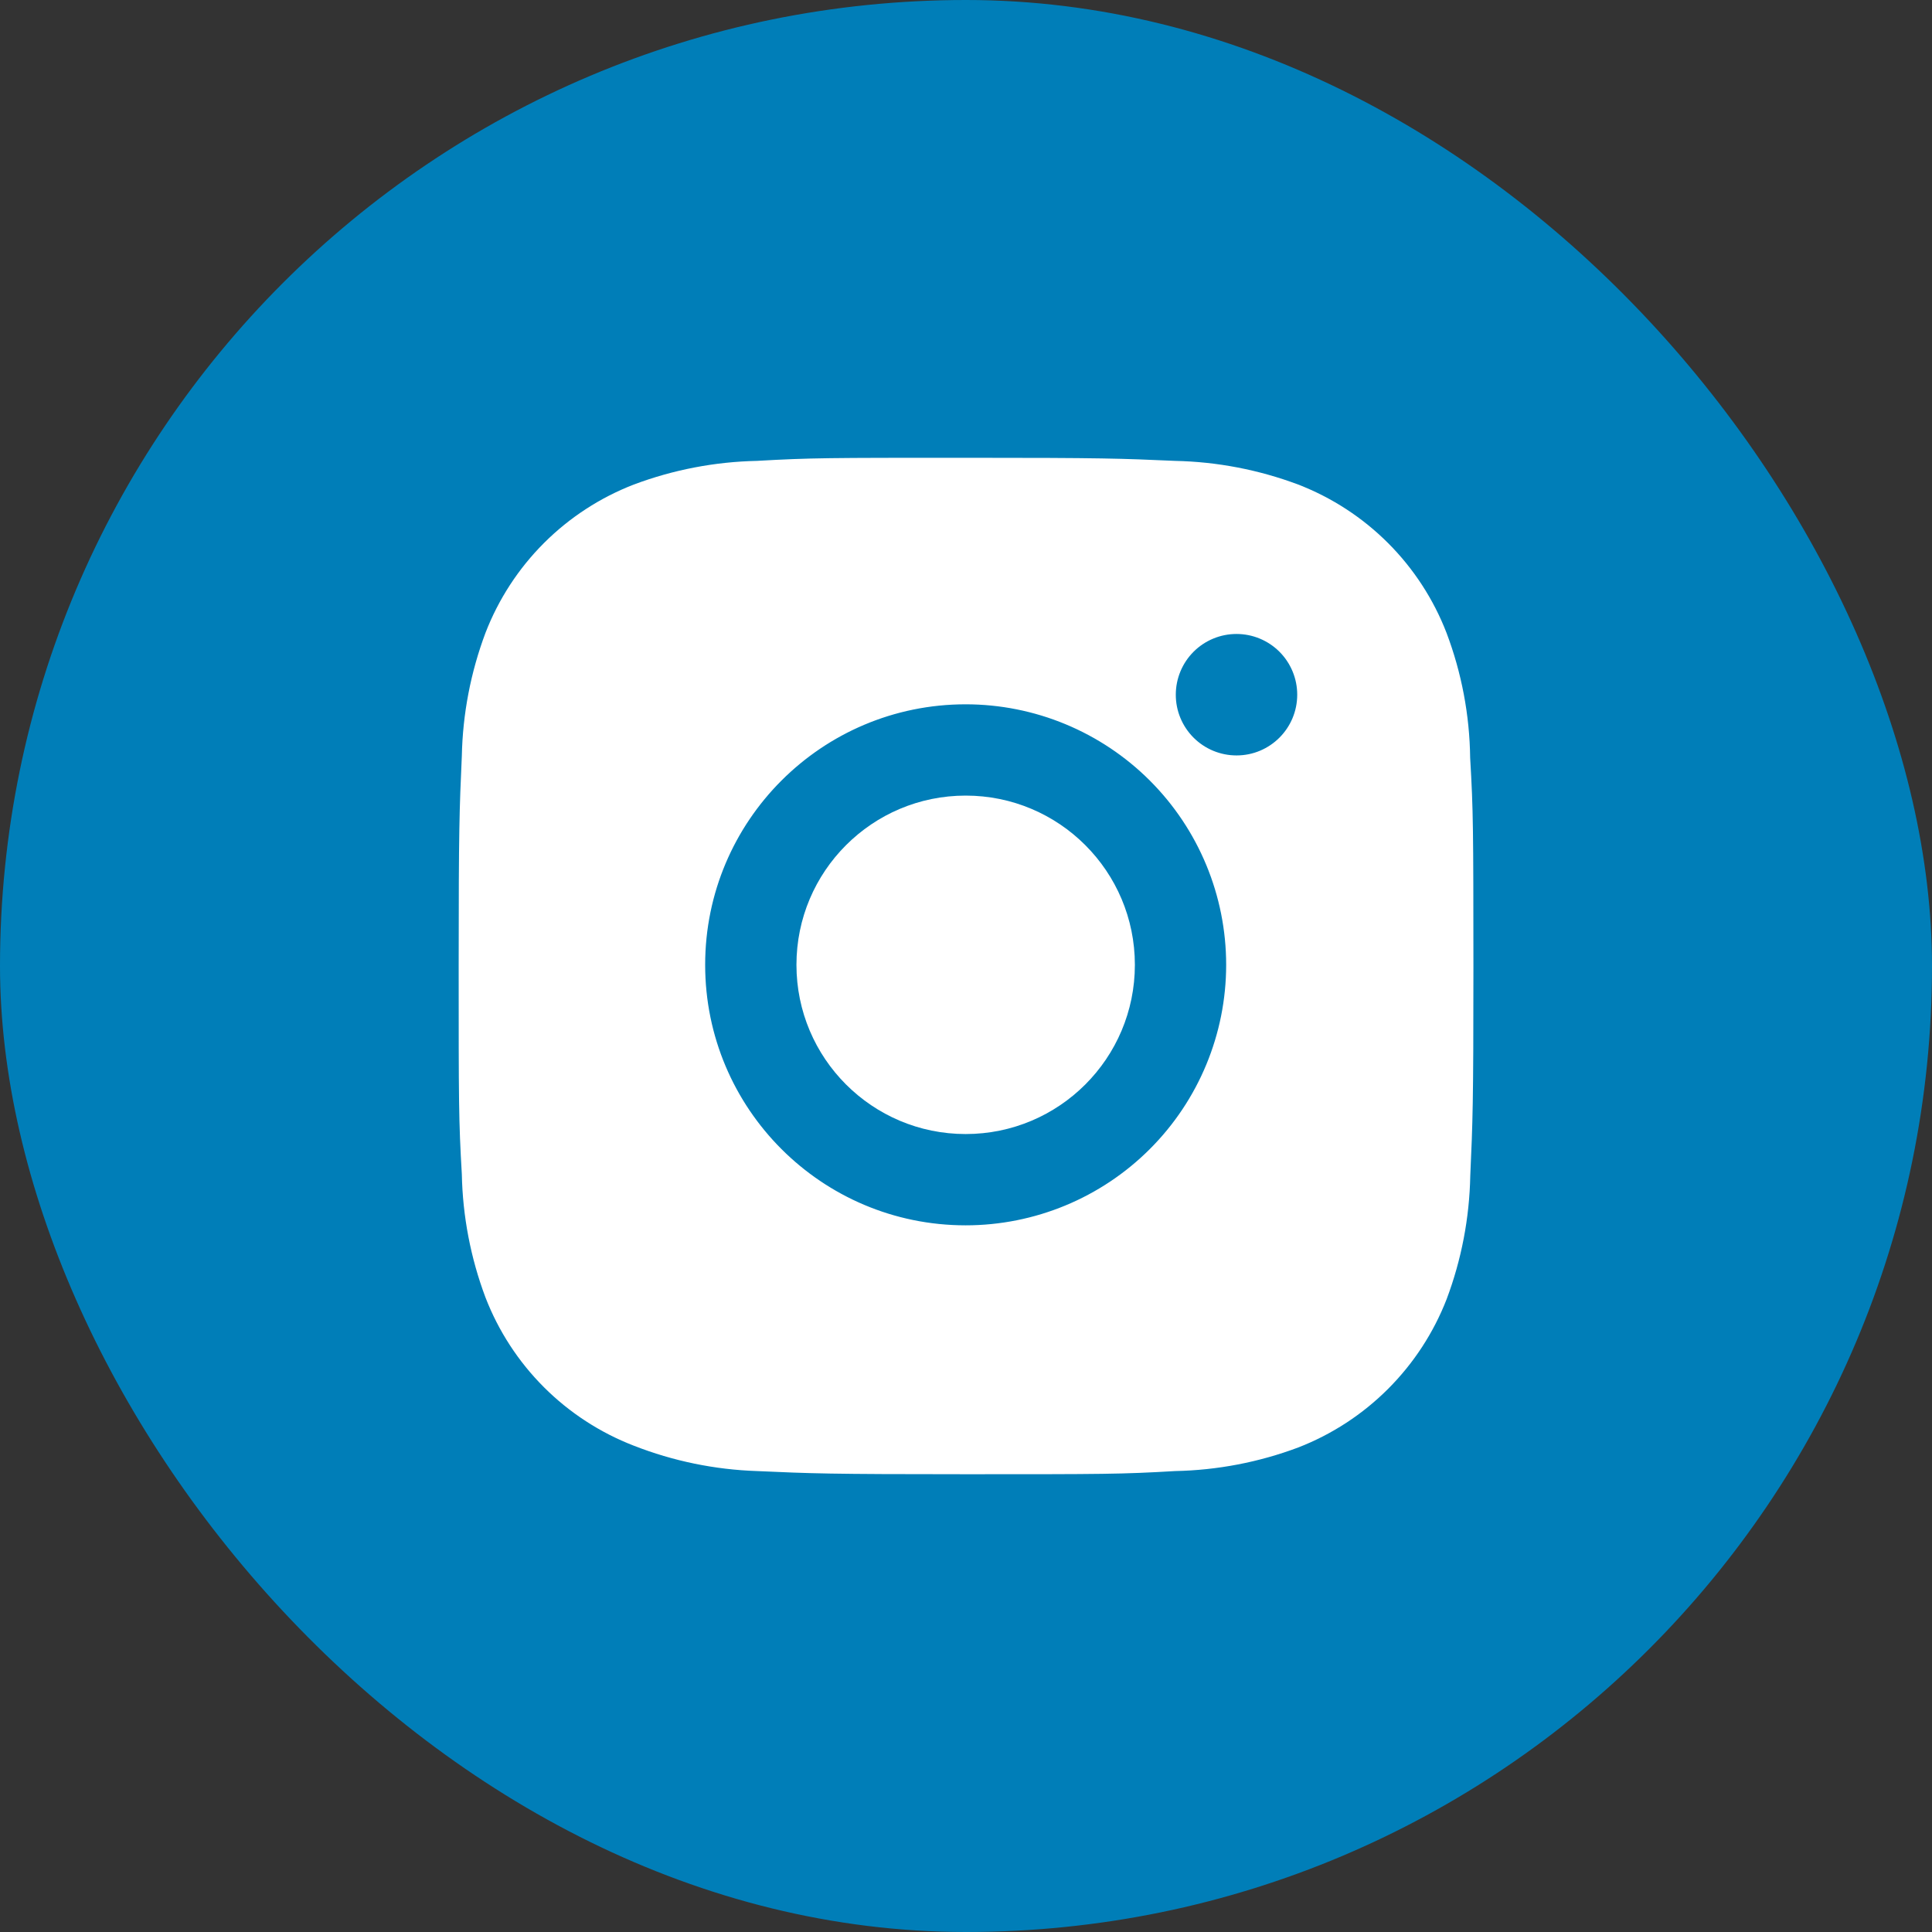 <?xml version="1.0" encoding="UTF-8"?> <svg xmlns="http://www.w3.org/2000/svg" width="100" height="100" viewBox="0 0 100 100" fill="none"><rect x="0" y="0" width="100" height="100" fill="#333333" stroke="none"/><rect width="100" height="100" rx="50" fill="#007EB8"></rect><path d="M76.095 39.223C76.068 37.014 75.654 34.827 74.873 32.76C74.199 31.015 73.168 29.431 71.845 28.108C70.523 26.786 68.938 25.754 67.194 25.08C65.153 24.314 62.997 23.9 60.818 23.855C58.012 23.73 57.123 23.695 50 23.695C42.877 23.695 41.965 23.695 39.179 23.855C37.001 23.9 34.846 24.314 32.806 25.08C31.062 25.754 29.477 26.786 28.155 28.108C26.832 29.431 25.801 31.015 25.127 32.76C24.362 34.8 23.948 36.955 23.904 39.133C23.779 41.941 23.741 42.831 23.741 49.954C23.741 57.076 23.741 57.986 23.904 60.774C23.948 62.956 24.36 65.109 25.127 67.153C25.801 68.897 26.833 70.482 28.156 71.804C29.479 73.126 31.064 74.156 32.809 74.83C34.844 75.626 36.999 76.07 39.182 76.142C41.991 76.268 42.88 76.306 50.003 76.306C57.125 76.306 58.038 76.306 60.824 76.142C63.003 76.099 65.159 75.686 67.2 74.92C68.942 74.243 70.525 73.21 71.847 71.888C73.169 70.566 74.202 68.984 74.879 67.241C75.646 65.199 76.058 63.047 76.101 60.862C76.227 58.056 76.264 57.166 76.264 50.041C76.259 42.919 76.259 42.014 76.095 39.223ZM49.983 63.423C42.533 63.423 36.499 57.388 36.499 49.939C36.499 42.49 42.533 36.455 49.983 36.455C53.559 36.455 56.988 37.876 59.517 40.404C62.046 42.933 63.466 46.363 63.466 49.939C63.466 53.515 62.046 56.945 59.517 59.473C56.988 62.002 53.559 63.423 49.983 63.423ZM64.003 39.101C63.59 39.101 63.181 39.02 62.799 38.862C62.418 38.704 62.071 38.473 61.779 38.181C61.487 37.889 61.255 37.542 61.097 37.16C60.939 36.779 60.858 36.37 60.859 35.956C60.859 35.544 60.94 35.135 61.098 34.754C61.256 34.373 61.487 34.026 61.779 33.734C62.071 33.442 62.417 33.211 62.799 33.053C63.18 32.895 63.589 32.814 64.001 32.814C64.414 32.814 64.823 32.895 65.204 33.053C65.585 33.211 65.932 33.442 66.224 33.734C66.516 34.026 66.747 34.373 66.905 34.754C67.063 35.135 67.144 35.544 67.144 35.956C67.144 37.695 65.738 39.101 64.003 39.101Z" fill="white"></path><path d="M49.983 58.698C54.82 58.698 58.741 54.776 58.741 49.939C58.741 45.102 54.82 41.18 49.983 41.18C45.145 41.18 41.224 45.102 41.224 49.939C41.224 54.776 45.145 58.698 49.983 58.698Z" fill="white"></path></svg> 